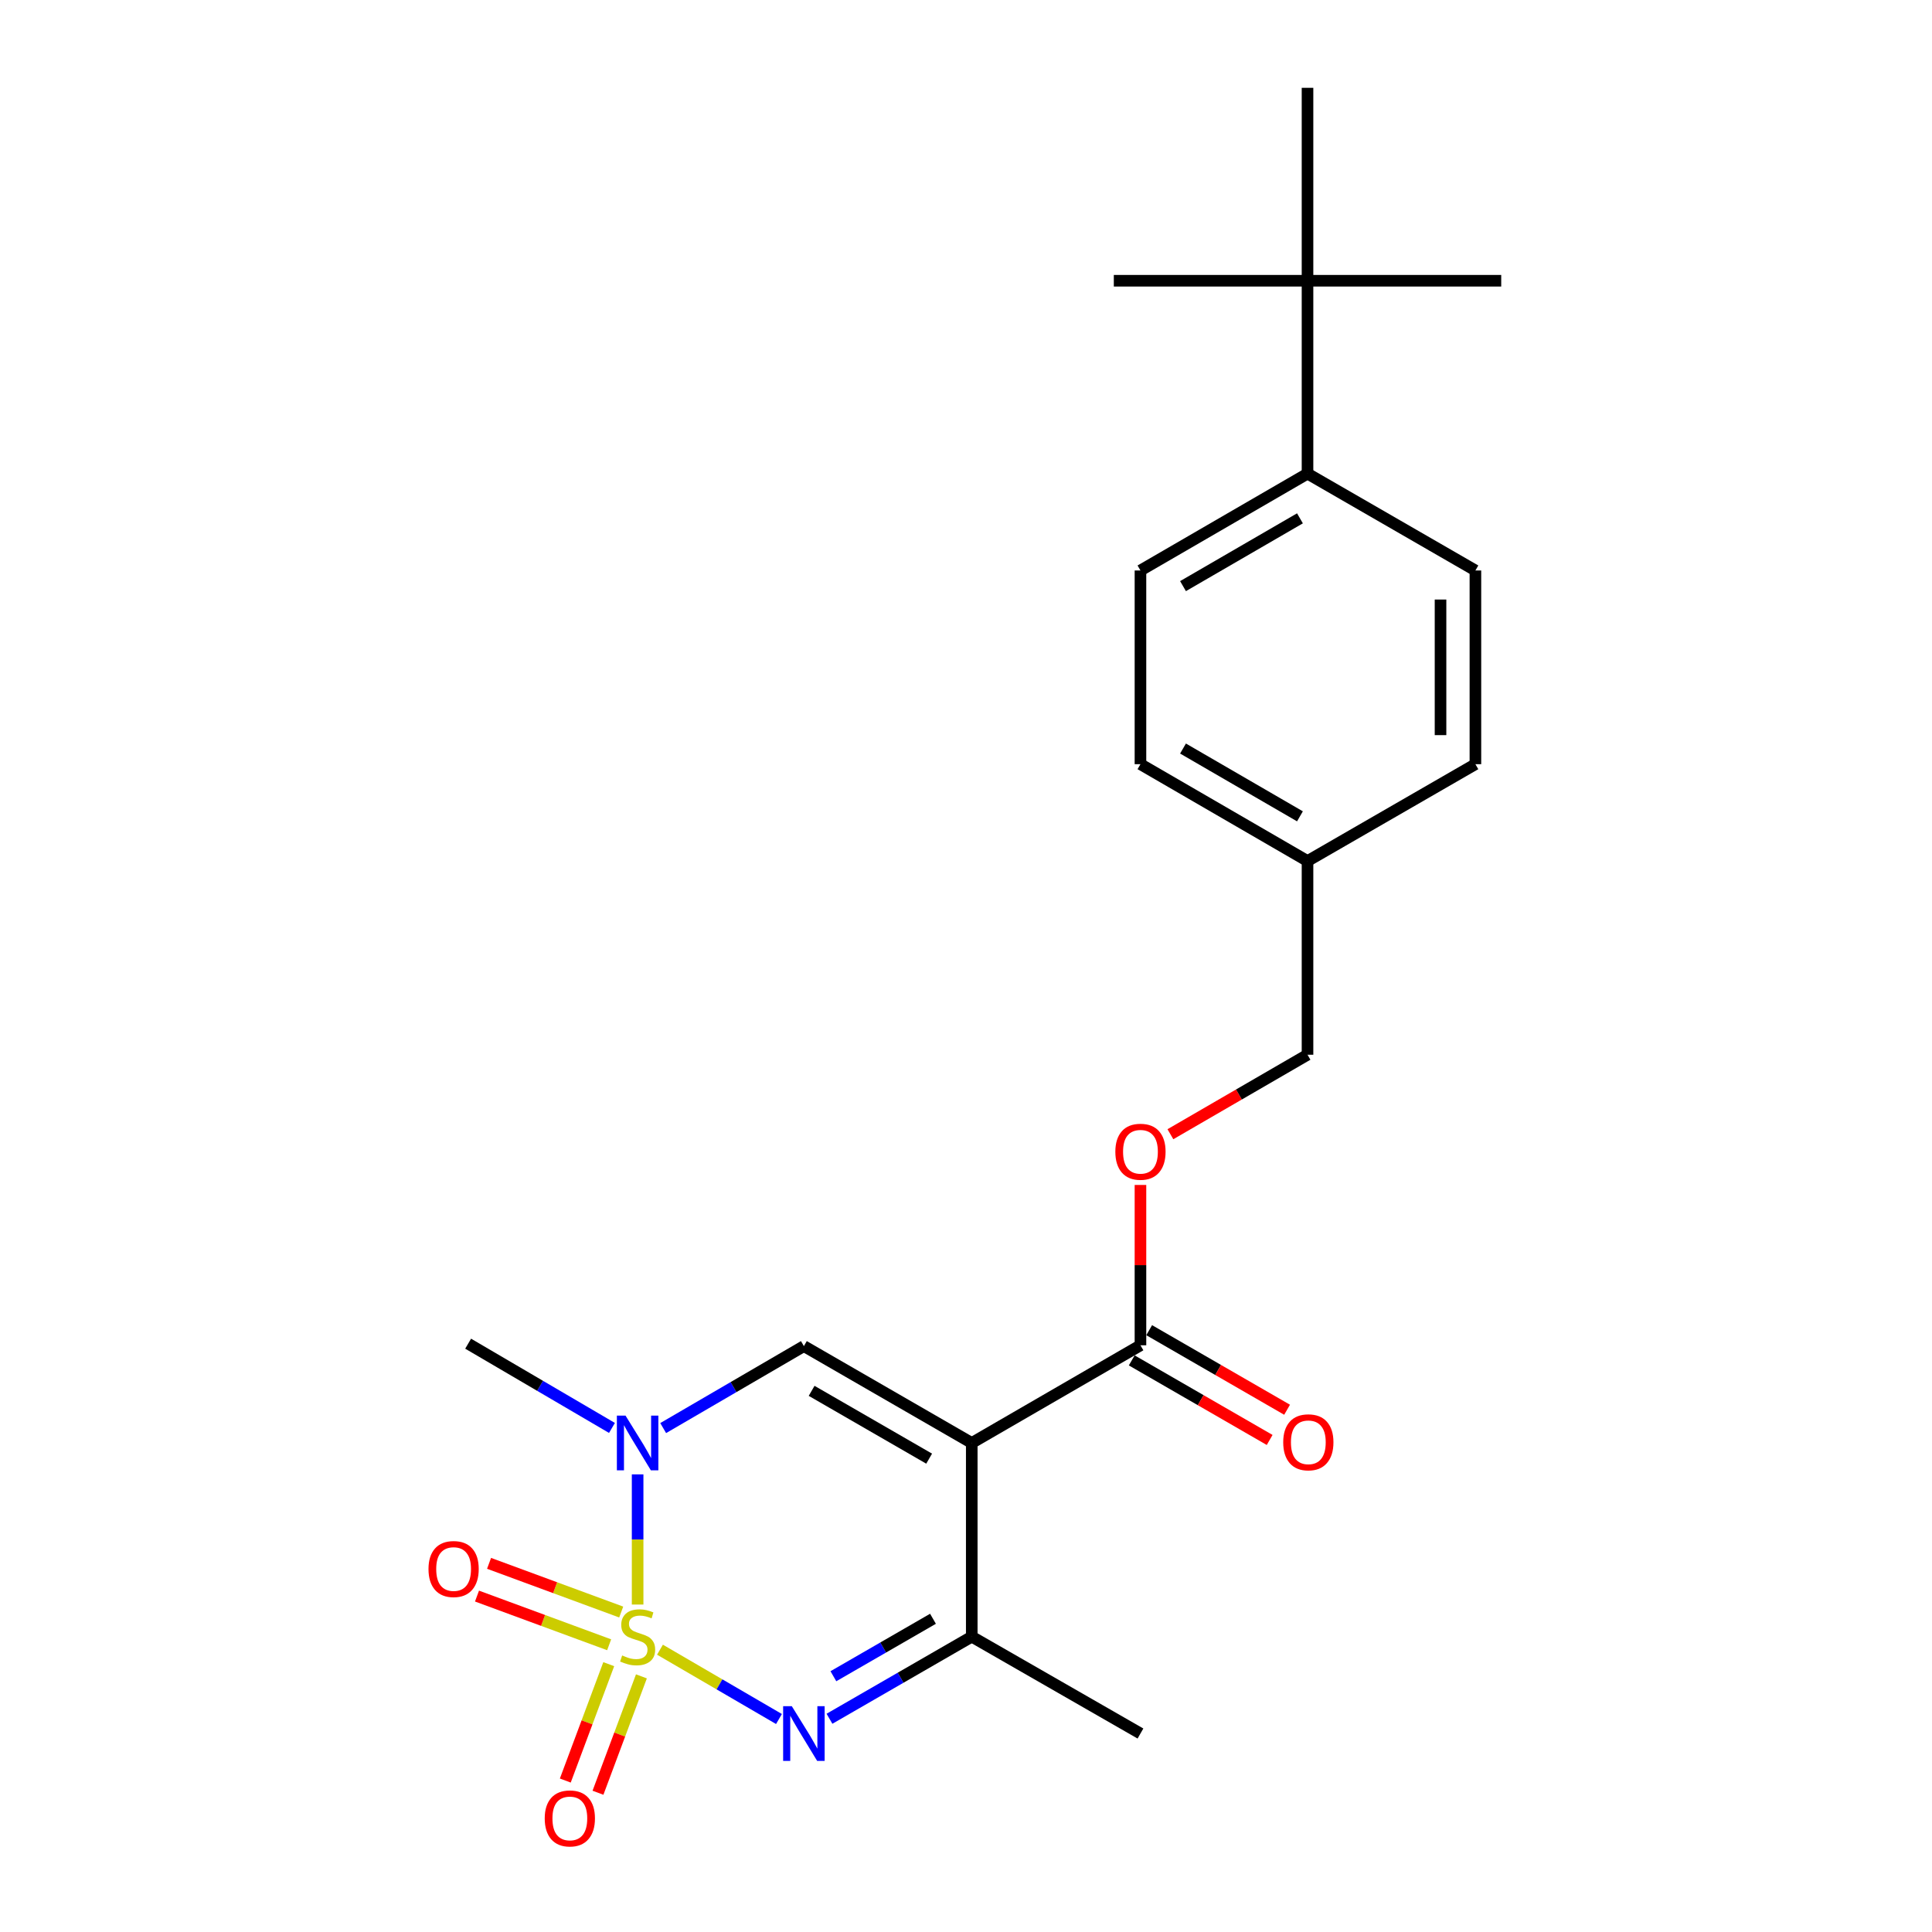 <?xml version='1.0' encoding='iso-8859-1'?>
<svg version='1.1' baseProfile='full'
              xmlns='http://www.w3.org/2000/svg'
                      xmlns:rdkit='http://www.rdkit.org/xml'
                      xmlns:xlink='http://www.w3.org/1999/xlink'
                  xml:space='preserve'
width='1000px' height='1000px' viewBox='0 0 1000 1000'>
<!-- END OF HEADER -->
<rect style='opacity:1.0;fill:#FFFFFF;stroke:none' width='1000' height='1000' x='0' y='0'> </rect>
<path class='bond-1' d='M 341.602,853.879 L 372.398,871.818' style='fill:none;fill-rule:evenodd;stroke:#CCCC00;stroke-width:6px;stroke-linecap:butt;stroke-linejoin:miter;stroke-opacity:1' />
<path class='bond-1' d='M 372.398,871.818 L 403.194,889.758' style='fill:none;fill-rule:evenodd;stroke:#0000FF;stroke-width:6px;stroke-linecap:butt;stroke-linejoin:miter;stroke-opacity:1' />
<path class='bond-2' d='M 330.032,830.513 L 330.032,796.822' style='fill:none;fill-rule:evenodd;stroke:#CCCC00;stroke-width:6px;stroke-linecap:butt;stroke-linejoin:miter;stroke-opacity:1' />
<path class='bond-2' d='M 330.032,796.822 L 330.032,763.131' style='fill:none;fill-rule:evenodd;stroke:#0000FF;stroke-width:6px;stroke-linecap:butt;stroke-linejoin:miter;stroke-opacity:1' />
<path class='bond-6' d='M 321.536,834.388 L 287.336,821.787' style='fill:none;fill-rule:evenodd;stroke:#CCCC00;stroke-width:6px;stroke-linecap:butt;stroke-linejoin:miter;stroke-opacity:1' />
<path class='bond-6' d='M 287.336,821.787 L 253.137,809.185' style='fill:none;fill-rule:evenodd;stroke:#FF0000;stroke-width:6px;stroke-linecap:butt;stroke-linejoin:miter;stroke-opacity:1' />
<path class='bond-6' d='M 315.294,851.329 L 281.094,838.727' style='fill:none;fill-rule:evenodd;stroke:#CCCC00;stroke-width:6px;stroke-linecap:butt;stroke-linejoin:miter;stroke-opacity:1' />
<path class='bond-6' d='M 281.094,838.727 L 246.895,826.126' style='fill:none;fill-rule:evenodd;stroke:#FF0000;stroke-width:6px;stroke-linecap:butt;stroke-linejoin:miter;stroke-opacity:1' />
<path class='bond-7' d='M 315.085,861.371 L 303.842,891.49' style='fill:none;fill-rule:evenodd;stroke:#CCCC00;stroke-width:6px;stroke-linecap:butt;stroke-linejoin:miter;stroke-opacity:1' />
<path class='bond-7' d='M 303.842,891.49 L 292.599,921.609' style='fill:none;fill-rule:evenodd;stroke:#FF0000;stroke-width:6px;stroke-linecap:butt;stroke-linejoin:miter;stroke-opacity:1' />
<path class='bond-7' d='M 331.999,867.684 L 320.756,897.804' style='fill:none;fill-rule:evenodd;stroke:#CCCC00;stroke-width:6px;stroke-linecap:butt;stroke-linejoin:miter;stroke-opacity:1' />
<path class='bond-7' d='M 320.756,897.804 L 309.513,927.923' style='fill:none;fill-rule:evenodd;stroke:#FF0000;stroke-width:6px;stroke-linecap:butt;stroke-linejoin:miter;stroke-opacity:1' />
<path class='bond-0' d='M 502.979,746.88 L 416.09,696.74' style='fill:none;fill-rule:evenodd;stroke:#000000;stroke-width:6px;stroke-linecap:butt;stroke-linejoin:miter;stroke-opacity:1' />
<path class='bond-0' d='M 480.922,754.996 L 420.099,719.898' style='fill:none;fill-rule:evenodd;stroke:#000000;stroke-width:6px;stroke-linecap:butt;stroke-linejoin:miter;stroke-opacity:1' />
<path class='bond-5' d='M 502.979,746.88 L 590.3,696.319' style='fill:none;fill-rule:evenodd;stroke:#000000;stroke-width:6px;stroke-linecap:butt;stroke-linejoin:miter;stroke-opacity:1' />
<path class='bond-23' d='M 502.979,746.88 L 502.979,847.139' style='fill:none;fill-rule:evenodd;stroke:#000000;stroke-width:6px;stroke-linecap:butt;stroke-linejoin:miter;stroke-opacity:1' />
<path class='bond-4' d='M 429.337,889.626 L 466.158,868.383' style='fill:none;fill-rule:evenodd;stroke:#0000FF;stroke-width:6px;stroke-linecap:butt;stroke-linejoin:miter;stroke-opacity:1' />
<path class='bond-4' d='M 466.158,868.383 L 502.979,847.139' style='fill:none;fill-rule:evenodd;stroke:#000000;stroke-width:6px;stroke-linecap:butt;stroke-linejoin:miter;stroke-opacity:1' />
<path class='bond-4' d='M 431.361,867.615 L 457.136,852.745' style='fill:none;fill-rule:evenodd;stroke:#0000FF;stroke-width:6px;stroke-linecap:butt;stroke-linejoin:miter;stroke-opacity:1' />
<path class='bond-4' d='M 457.136,852.745 L 482.911,837.874' style='fill:none;fill-rule:evenodd;stroke:#000000;stroke-width:6px;stroke-linecap:butt;stroke-linejoin:miter;stroke-opacity:1' />
<path class='bond-3' d='M 343.262,739.172 L 379.676,717.956' style='fill:none;fill-rule:evenodd;stroke:#0000FF;stroke-width:6px;stroke-linecap:butt;stroke-linejoin:miter;stroke-opacity:1' />
<path class='bond-3' d='M 379.676,717.956 L 416.09,696.74' style='fill:none;fill-rule:evenodd;stroke:#000000;stroke-width:6px;stroke-linecap:butt;stroke-linejoin:miter;stroke-opacity:1' />
<path class='bond-16' d='M 316.751,739.099 L 279.531,717.292' style='fill:none;fill-rule:evenodd;stroke:#0000FF;stroke-width:6px;stroke-linecap:butt;stroke-linejoin:miter;stroke-opacity:1' />
<path class='bond-16' d='M 279.531,717.292 L 242.31,695.486' style='fill:none;fill-rule:evenodd;stroke:#000000;stroke-width:6px;stroke-linecap:butt;stroke-linejoin:miter;stroke-opacity:1' />
<path class='bond-19' d='M 502.979,847.139 L 590.3,897.269' style='fill:none;fill-rule:evenodd;stroke:#000000;stroke-width:6px;stroke-linecap:butt;stroke-linejoin:miter;stroke-opacity:1' />
<path class='bond-8' d='M 590.3,696.319 L 590.3,654.822' style='fill:none;fill-rule:evenodd;stroke:#000000;stroke-width:6px;stroke-linecap:butt;stroke-linejoin:miter;stroke-opacity:1' />
<path class='bond-8' d='M 590.3,654.822 L 590.3,613.326' style='fill:none;fill-rule:evenodd;stroke:#FF0000;stroke-width:6px;stroke-linecap:butt;stroke-linejoin:miter;stroke-opacity:1' />
<path class='bond-11' d='M 585.789,704.138 L 621.48,724.729' style='fill:none;fill-rule:evenodd;stroke:#000000;stroke-width:6px;stroke-linecap:butt;stroke-linejoin:miter;stroke-opacity:1' />
<path class='bond-11' d='M 621.48,724.729 L 657.171,745.321' style='fill:none;fill-rule:evenodd;stroke:#FF0000;stroke-width:6px;stroke-linecap:butt;stroke-linejoin:miter;stroke-opacity:1' />
<path class='bond-11' d='M 594.811,688.5 L 630.502,709.091' style='fill:none;fill-rule:evenodd;stroke:#000000;stroke-width:6px;stroke-linecap:butt;stroke-linejoin:miter;stroke-opacity:1' />
<path class='bond-11' d='M 630.502,709.091 L 666.193,729.683' style='fill:none;fill-rule:evenodd;stroke:#FF0000;stroke-width:6px;stroke-linecap:butt;stroke-linejoin:miter;stroke-opacity:1' />
<path class='bond-14' d='M 605.799,587.074 L 641.283,566.502' style='fill:none;fill-rule:evenodd;stroke:#FF0000;stroke-width:6px;stroke-linecap:butt;stroke-linejoin:miter;stroke-opacity:1' />
<path class='bond-14' d='M 641.283,566.502 L 676.768,545.93' style='fill:none;fill-rule:evenodd;stroke:#000000;stroke-width:6px;stroke-linecap:butt;stroke-linejoin:miter;stroke-opacity:1' />
<path class='bond-9' d='M 676.768,145.313 L 676.768,245.151' style='fill:none;fill-rule:evenodd;stroke:#000000;stroke-width:6px;stroke-linecap:butt;stroke-linejoin:miter;stroke-opacity:1' />
<path class='bond-20' d='M 676.768,145.313 L 576.509,145.313' style='fill:none;fill-rule:evenodd;stroke:#000000;stroke-width:6px;stroke-linecap:butt;stroke-linejoin:miter;stroke-opacity:1' />
<path class='bond-21' d='M 676.768,145.313 L 777.028,145.313' style='fill:none;fill-rule:evenodd;stroke:#000000;stroke-width:6px;stroke-linecap:butt;stroke-linejoin:miter;stroke-opacity:1' />
<path class='bond-22' d='M 676.768,145.313 L 676.768,45.455' style='fill:none;fill-rule:evenodd;stroke:#000000;stroke-width:6px;stroke-linecap:butt;stroke-linejoin:miter;stroke-opacity:1' />
<path class='bond-10' d='M 676.768,245.151 L 590.3,295.281' style='fill:none;fill-rule:evenodd;stroke:#000000;stroke-width:6px;stroke-linecap:butt;stroke-linejoin:miter;stroke-opacity:1' />
<path class='bond-10' d='M 672.853,268.289 L 612.325,303.38' style='fill:none;fill-rule:evenodd;stroke:#000000;stroke-width:6px;stroke-linecap:butt;stroke-linejoin:miter;stroke-opacity:1' />
<path class='bond-24' d='M 676.768,245.151 L 763.668,295.281' style='fill:none;fill-rule:evenodd;stroke:#000000;stroke-width:6px;stroke-linecap:butt;stroke-linejoin:miter;stroke-opacity:1' />
<path class='bond-12' d='M 590.3,295.281 L 590.3,395.54' style='fill:none;fill-rule:evenodd;stroke:#000000;stroke-width:6px;stroke-linecap:butt;stroke-linejoin:miter;stroke-opacity:1' />
<path class='bond-13' d='M 763.668,295.281 L 763.668,395.54' style='fill:none;fill-rule:evenodd;stroke:#000000;stroke-width:6px;stroke-linecap:butt;stroke-linejoin:miter;stroke-opacity:1' />
<path class='bond-13' d='M 745.614,310.32 L 745.614,380.501' style='fill:none;fill-rule:evenodd;stroke:#000000;stroke-width:6px;stroke-linecap:butt;stroke-linejoin:miter;stroke-opacity:1' />
<path class='bond-15' d='M 676.768,545.93 L 676.768,445.67' style='fill:none;fill-rule:evenodd;stroke:#000000;stroke-width:6px;stroke-linecap:butt;stroke-linejoin:miter;stroke-opacity:1' />
<path class='bond-17' d='M 676.768,445.67 L 763.668,395.54' style='fill:none;fill-rule:evenodd;stroke:#000000;stroke-width:6px;stroke-linecap:butt;stroke-linejoin:miter;stroke-opacity:1' />
<path class='bond-18' d='M 676.768,445.67 L 590.3,395.54' style='fill:none;fill-rule:evenodd;stroke:#000000;stroke-width:6px;stroke-linecap:butt;stroke-linejoin:miter;stroke-opacity:1' />
<path class='bond-18' d='M 672.853,422.532 L 612.325,387.441' style='fill:none;fill-rule:evenodd;stroke:#000000;stroke-width:6px;stroke-linecap:butt;stroke-linejoin:miter;stroke-opacity:1' />
<path  class='atom-0' d='M 322.032 856.859
Q 322.352 856.979, 323.672 857.539
Q 324.992 858.099, 326.432 858.459
Q 327.912 858.779, 329.352 858.779
Q 332.032 858.779, 333.592 857.499
Q 335.152 856.179, 335.152 853.899
Q 335.152 852.339, 334.352 851.379
Q 333.592 850.419, 332.392 849.899
Q 331.192 849.379, 329.192 848.779
Q 326.672 848.019, 325.152 847.299
Q 323.672 846.579, 322.592 845.059
Q 321.552 843.539, 321.552 840.979
Q 321.552 837.419, 323.952 835.219
Q 326.392 833.019, 331.192 833.019
Q 334.472 833.019, 338.192 834.579
L 337.272 837.659
Q 333.872 836.259, 331.312 836.259
Q 328.552 836.259, 327.032 837.419
Q 325.512 838.539, 325.552 840.499
Q 325.552 842.019, 326.312 842.939
Q 327.112 843.859, 328.232 844.379
Q 329.392 844.899, 331.312 845.499
Q 333.872 846.299, 335.392 847.099
Q 336.912 847.899, 337.992 849.539
Q 339.112 851.139, 339.112 853.899
Q 339.112 857.819, 336.472 859.939
Q 333.872 862.019, 329.512 862.019
Q 326.992 862.019, 325.072 861.459
Q 323.192 860.939, 320.952 860.019
L 322.032 856.859
' fill='#CCCC00'/>
<path  class='atom-2' d='M 409.83 883.109
L 419.11 898.109
Q 420.03 899.589, 421.51 902.269
Q 422.99 904.949, 423.07 905.109
L 423.07 883.109
L 426.83 883.109
L 426.83 911.429
L 422.95 911.429
L 412.99 895.029
Q 411.83 893.109, 410.59 890.909
Q 409.39 888.709, 409.03 888.029
L 409.03 911.429
L 405.35 911.429
L 405.35 883.109
L 409.83 883.109
' fill='#0000FF'/>
<path  class='atom-3' d='M 323.772 732.72
L 333.052 747.72
Q 333.972 749.2, 335.452 751.88
Q 336.932 754.56, 337.012 754.72
L 337.012 732.72
L 340.772 732.72
L 340.772 761.04
L 336.892 761.04
L 326.932 744.64
Q 325.772 742.72, 324.532 740.52
Q 323.332 738.32, 322.972 737.64
L 322.972 761.04
L 319.292 761.04
L 319.292 732.72
L 323.772 732.72
' fill='#0000FF'/>
<path  class='atom-7' d='M 221.788 812.125
Q 221.788 805.325, 225.148 801.525
Q 228.508 797.725, 234.788 797.725
Q 241.068 797.725, 244.428 801.525
Q 247.788 805.325, 247.788 812.125
Q 247.788 819.005, 244.388 822.925
Q 240.988 826.805, 234.788 826.805
Q 228.548 826.805, 225.148 822.925
Q 221.788 819.045, 221.788 812.125
M 234.788 823.605
Q 239.108 823.605, 241.428 820.725
Q 243.788 817.805, 243.788 812.125
Q 243.788 806.565, 241.428 803.765
Q 239.108 800.925, 234.788 800.925
Q 230.468 800.925, 228.108 803.725
Q 225.788 806.525, 225.788 812.125
Q 225.788 817.845, 228.108 820.725
Q 230.468 823.605, 234.788 823.605
' fill='#FF0000'/>
<path  class='atom-8' d='M 281.948 941.21
Q 281.948 934.41, 285.308 930.61
Q 288.668 926.81, 294.948 926.81
Q 301.228 926.81, 304.588 930.61
Q 307.948 934.41, 307.948 941.21
Q 307.948 948.09, 304.548 952.01
Q 301.148 955.89, 294.948 955.89
Q 288.708 955.89, 285.308 952.01
Q 281.948 948.13, 281.948 941.21
M 294.948 952.69
Q 299.268 952.69, 301.588 949.81
Q 303.948 946.89, 303.948 941.21
Q 303.948 935.65, 301.588 932.85
Q 299.268 930.01, 294.948 930.01
Q 290.628 930.01, 288.268 932.81
Q 285.948 935.61, 285.948 941.21
Q 285.948 946.93, 288.268 949.81
Q 290.628 952.69, 294.948 952.69
' fill='#FF0000'/>
<path  class='atom-9' d='M 577.3 596.139
Q 577.3 589.339, 580.66 585.539
Q 584.02 581.739, 590.3 581.739
Q 596.58 581.739, 599.94 585.539
Q 603.3 589.339, 603.3 596.139
Q 603.3 603.019, 599.9 606.939
Q 596.5 610.819, 590.3 610.819
Q 584.06 610.819, 580.66 606.939
Q 577.3 603.059, 577.3 596.139
M 590.3 607.619
Q 594.62 607.619, 596.94 604.739
Q 599.3 601.819, 599.3 596.139
Q 599.3 590.579, 596.94 587.779
Q 594.62 584.939, 590.3 584.939
Q 585.98 584.939, 583.62 587.739
Q 581.3 590.539, 581.3 596.139
Q 581.3 601.859, 583.62 604.739
Q 585.98 607.619, 590.3 607.619
' fill='#FF0000'/>
<path  class='atom-12' d='M 664.189 746.529
Q 664.189 739.729, 667.549 735.929
Q 670.909 732.129, 677.189 732.129
Q 683.469 732.129, 686.829 735.929
Q 690.189 739.729, 690.189 746.529
Q 690.189 753.409, 686.789 757.329
Q 683.389 761.209, 677.189 761.209
Q 670.949 761.209, 667.549 757.329
Q 664.189 753.449, 664.189 746.529
M 677.189 758.009
Q 681.509 758.009, 683.829 755.129
Q 686.189 752.209, 686.189 746.529
Q 686.189 740.969, 683.829 738.169
Q 681.509 735.329, 677.189 735.329
Q 672.869 735.329, 670.509 738.129
Q 668.189 740.929, 668.189 746.529
Q 668.189 752.249, 670.509 755.129
Q 672.869 758.009, 677.189 758.009
' fill='#FF0000'/>
</svg>
